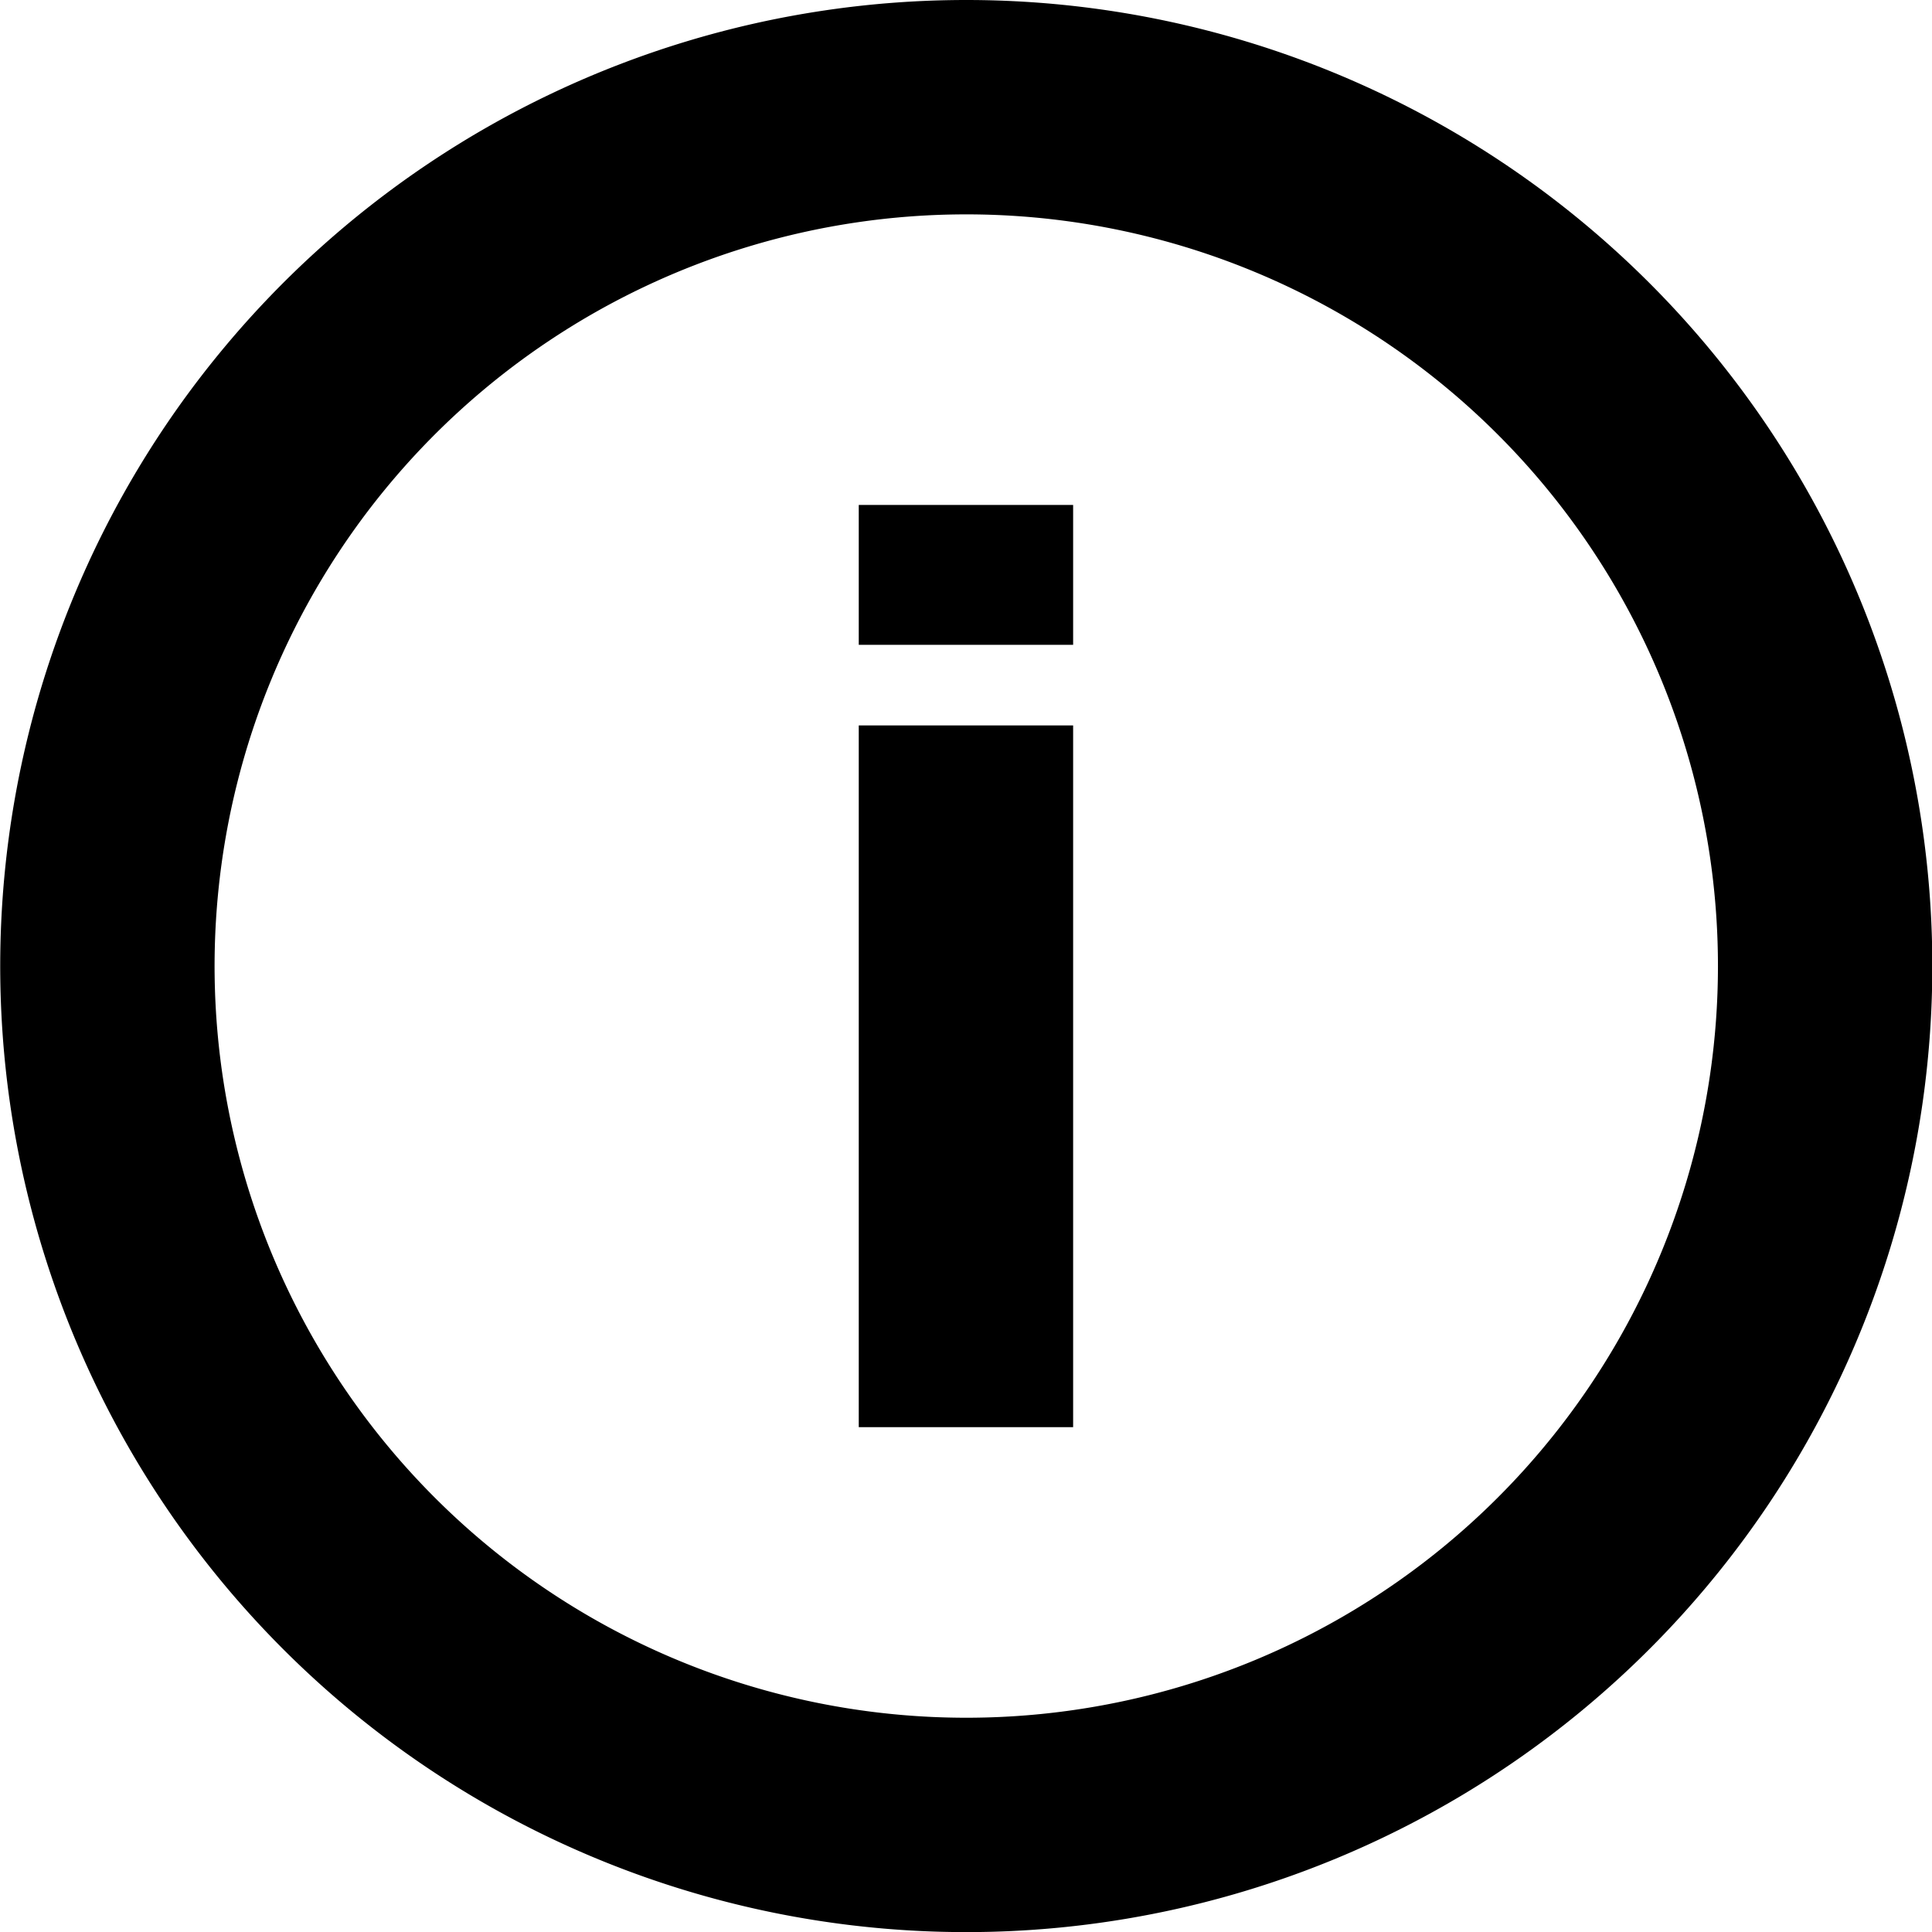 <svg xmlns="http://www.w3.org/2000/svg" width="18.025" height="18.025" viewBox="0 0 18.025 18.025">
  <g id="Group_2423" data-name="Group 2423" transform="translate(1 1)">
    <path id="Path_2821" data-name="Path 2821" d="M220.7,211.955a8.013,8.013,0,1,1-8.013-8.013A8.013,8.013,0,0,1,220.7,211.955Z" transform="translate(-204.672 -203.942)" fill="none" stroke="#000" stroke-width="2"/>
    <line id="Line_1691" data-name="Line 1691" y2="1.305" transform="translate(8.012 3.711)" fill="none" stroke="#000" stroke-width="2"/>
    <line id="Line_1692" data-name="Line 1692" y2="6.547" transform="translate(8.012 5.768)" fill="none" stroke="#000" stroke-width="2"/>
  </g>
</svg>
